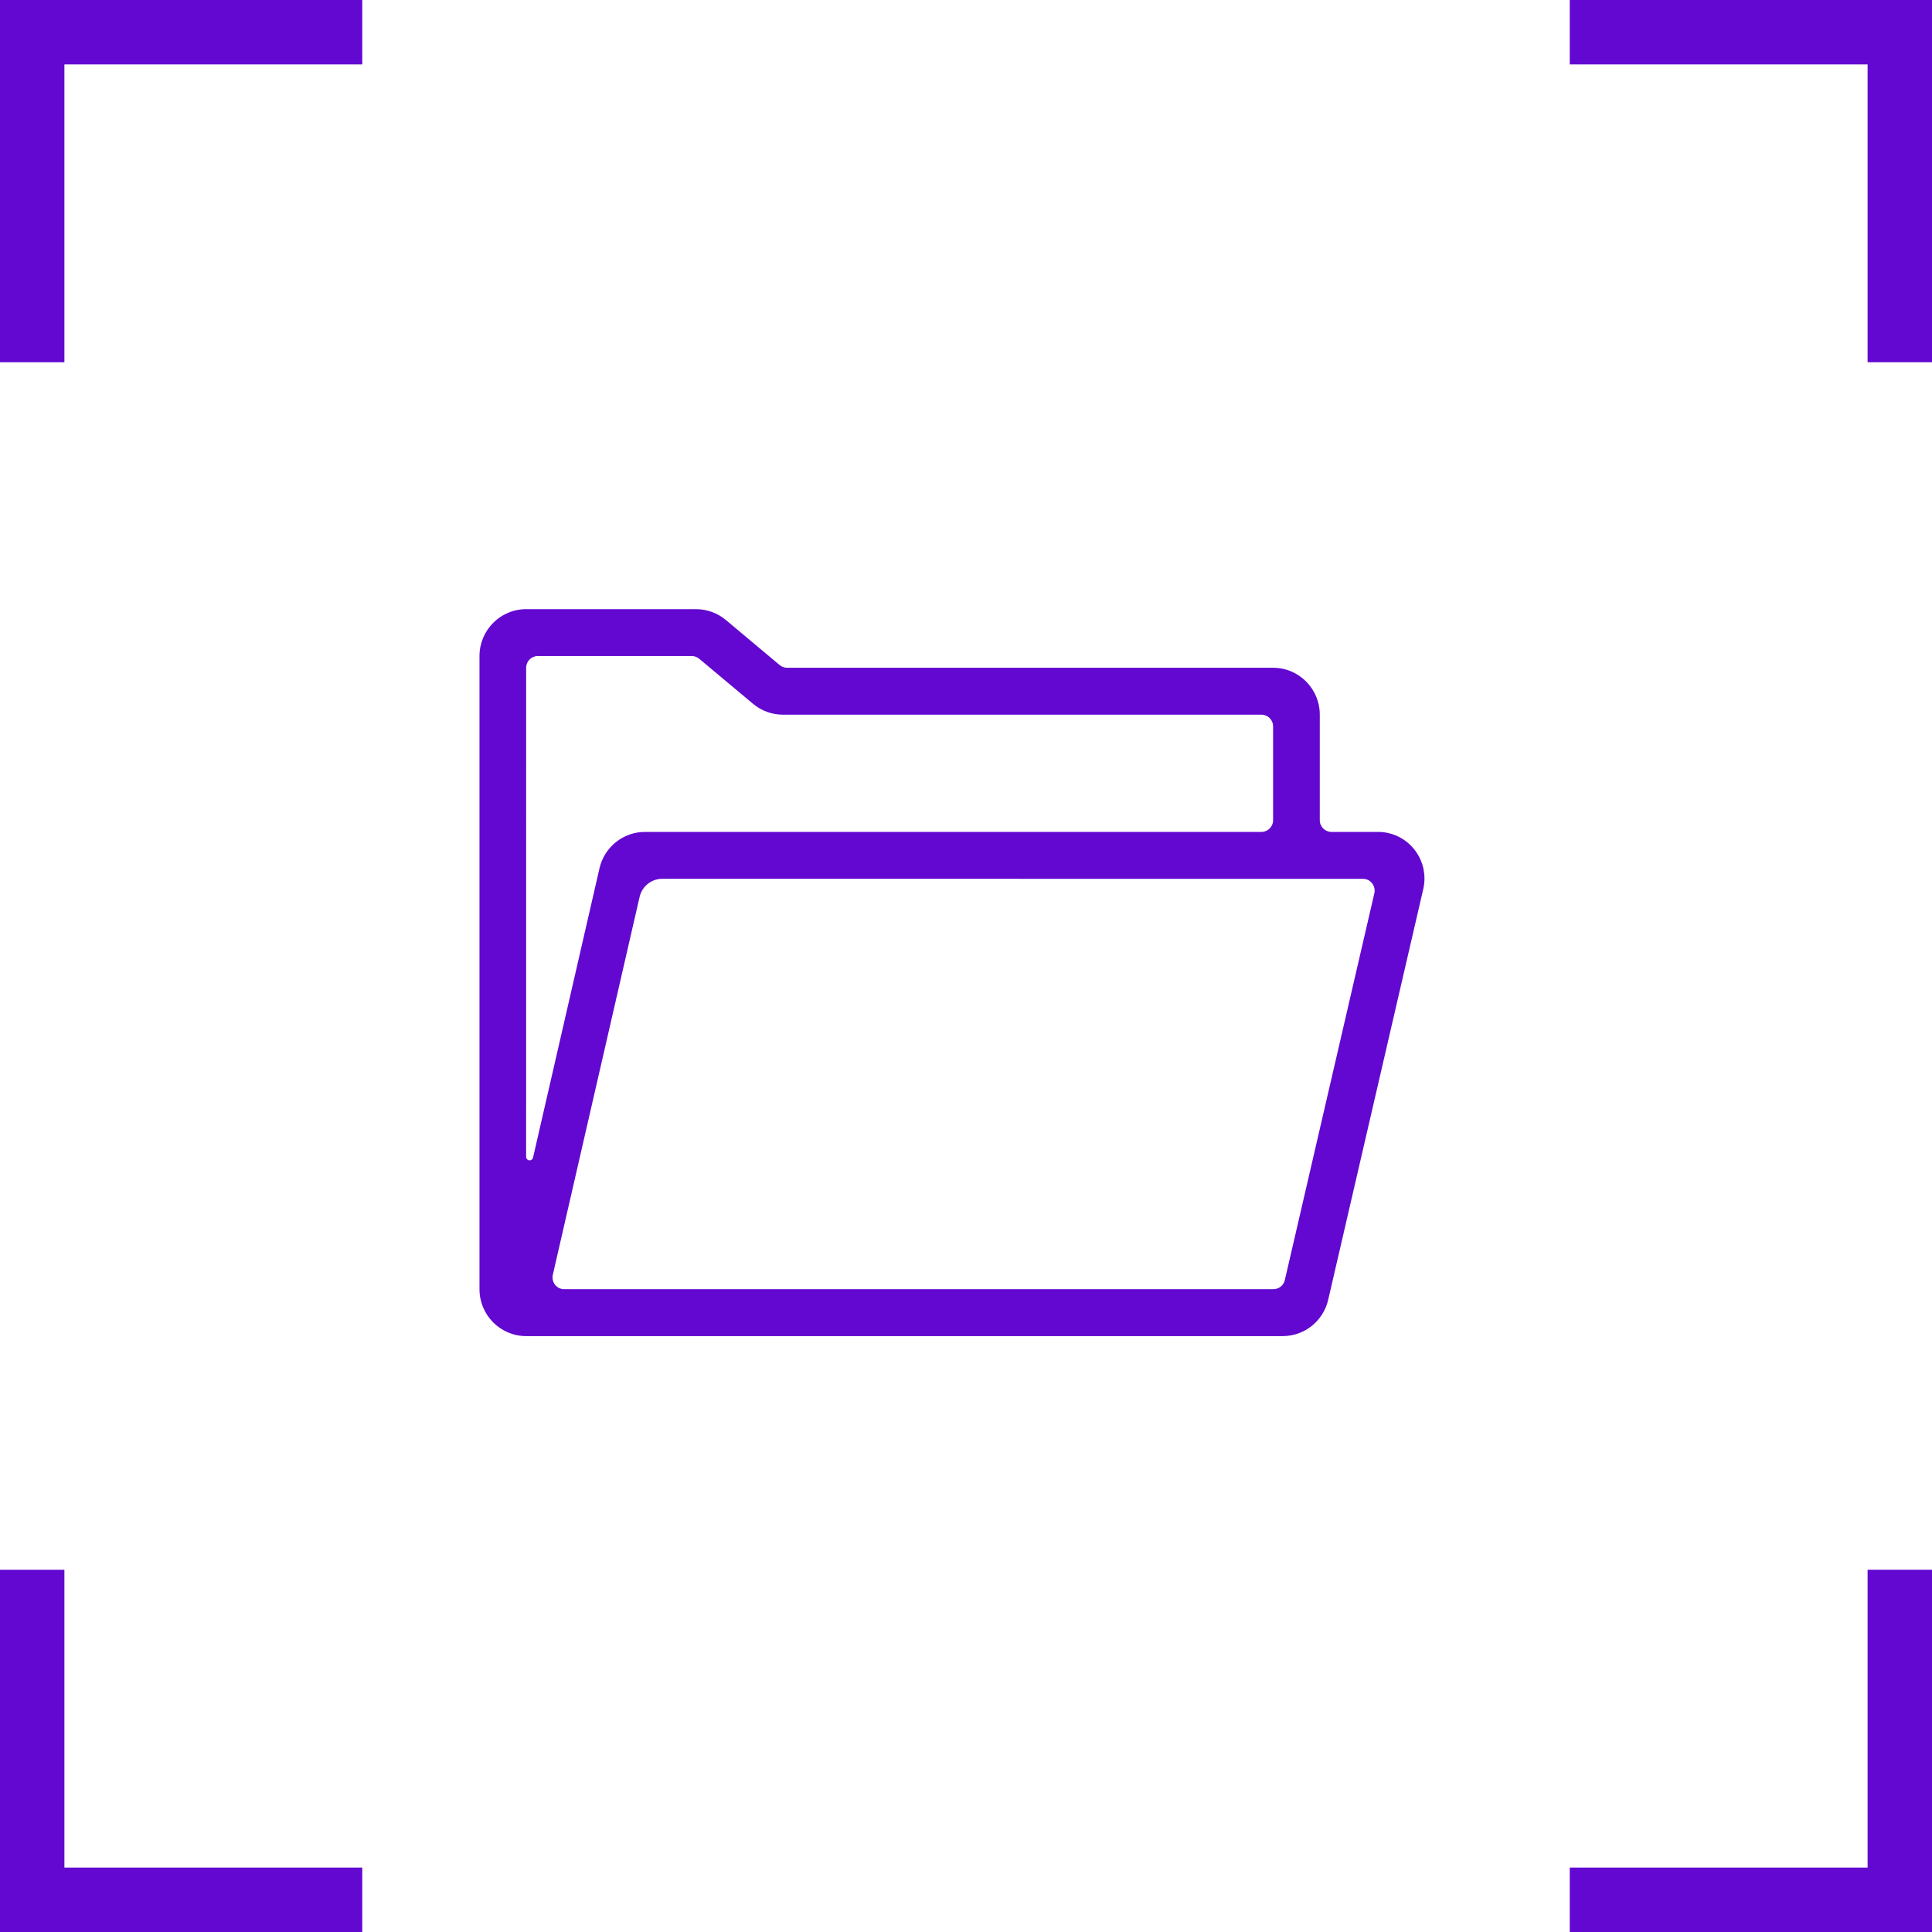 <?xml version="1.0" encoding="UTF-8"?> <svg xmlns="http://www.w3.org/2000/svg" width="60" height="60" viewBox="0 0 60 60" fill="none"><line x1="60" y1="1" x2="48.75" y2="1" stroke="#6208D0" stroke-width="2"></line><line y1="-1" x2="11.25" y2="-1" transform="matrix(-1 8.74228e-08 8.74228e-08 1 60 60)" stroke="#6208D0" stroke-width="2"></line><line x1="11.25" y1="1" x2="4.56889e-05" y2="1" stroke="#6208D0" stroke-width="2"></line><line y1="-1" x2="11.25" y2="-1" transform="matrix(-1 8.74228e-08 8.74228e-08 1 11.25 60)" stroke="#6208D0" stroke-width="2"></line><line y1="-1" x2="11.25" y2="-1" transform="matrix(0 1 1 0 60 0)" stroke="#6208D0" stroke-width="2"></line><line x1="59" y1="60" x2="59" y2="48.75" stroke="#6208D0" stroke-width="2"></line><line x1="1" x2="1" y2="11.25" stroke="#6208D0" stroke-width="2"></line><line y1="-1" x2="11.25" y2="-1" transform="matrix(0 -1 -1 0 0 60)" stroke="#6208D0" stroke-width="2"></line><path d="M16.34 18.918H21.615C21.954 18.918 22.282 19.037 22.543 19.255L24.213 20.654C24.279 20.709 24.361 20.738 24.445 20.738H39.537C40.338 20.738 40.987 21.39 40.987 22.195V25.472C40.987 25.673 41.149 25.836 41.349 25.836H42.799C43.594 25.836 44.238 26.484 44.238 27.282C44.238 27.392 44.226 27.502 44.201 27.61L41.248 40.367C41.095 41.027 40.51 41.494 39.835 41.494H16.34C15.54 41.494 14.891 40.842 14.891 40.037V20.374C14.891 19.57 15.54 18.918 16.34 18.918ZM39.537 25.472V22.559C39.537 22.358 39.375 22.195 39.175 22.195H24.314C23.975 22.195 23.647 22.076 23.386 21.857L21.715 20.459C21.65 20.404 21.568 20.374 21.483 20.374H16.703C16.503 20.374 16.34 20.537 16.34 20.738L16.339 35.927C16.339 35.987 16.388 36.036 16.448 36.036C16.499 36.036 16.543 36.001 16.554 35.951L18.618 26.965C18.77 26.304 19.356 25.836 20.031 25.836H39.175C39.375 25.836 39.537 25.673 39.537 25.472ZM17.521 40.037H39.548C39.716 40.037 39.862 39.921 39.901 39.756L42.682 27.739C42.727 27.544 42.606 27.348 42.411 27.302C42.384 27.296 42.357 27.293 42.329 27.293L20.57 27.291C20.232 27.291 19.939 27.525 19.863 27.856L17.168 39.591C17.123 39.787 17.244 39.983 17.439 40.028C17.466 40.034 17.494 40.037 17.521 40.037Z" fill="#6208D0"></path></svg> 